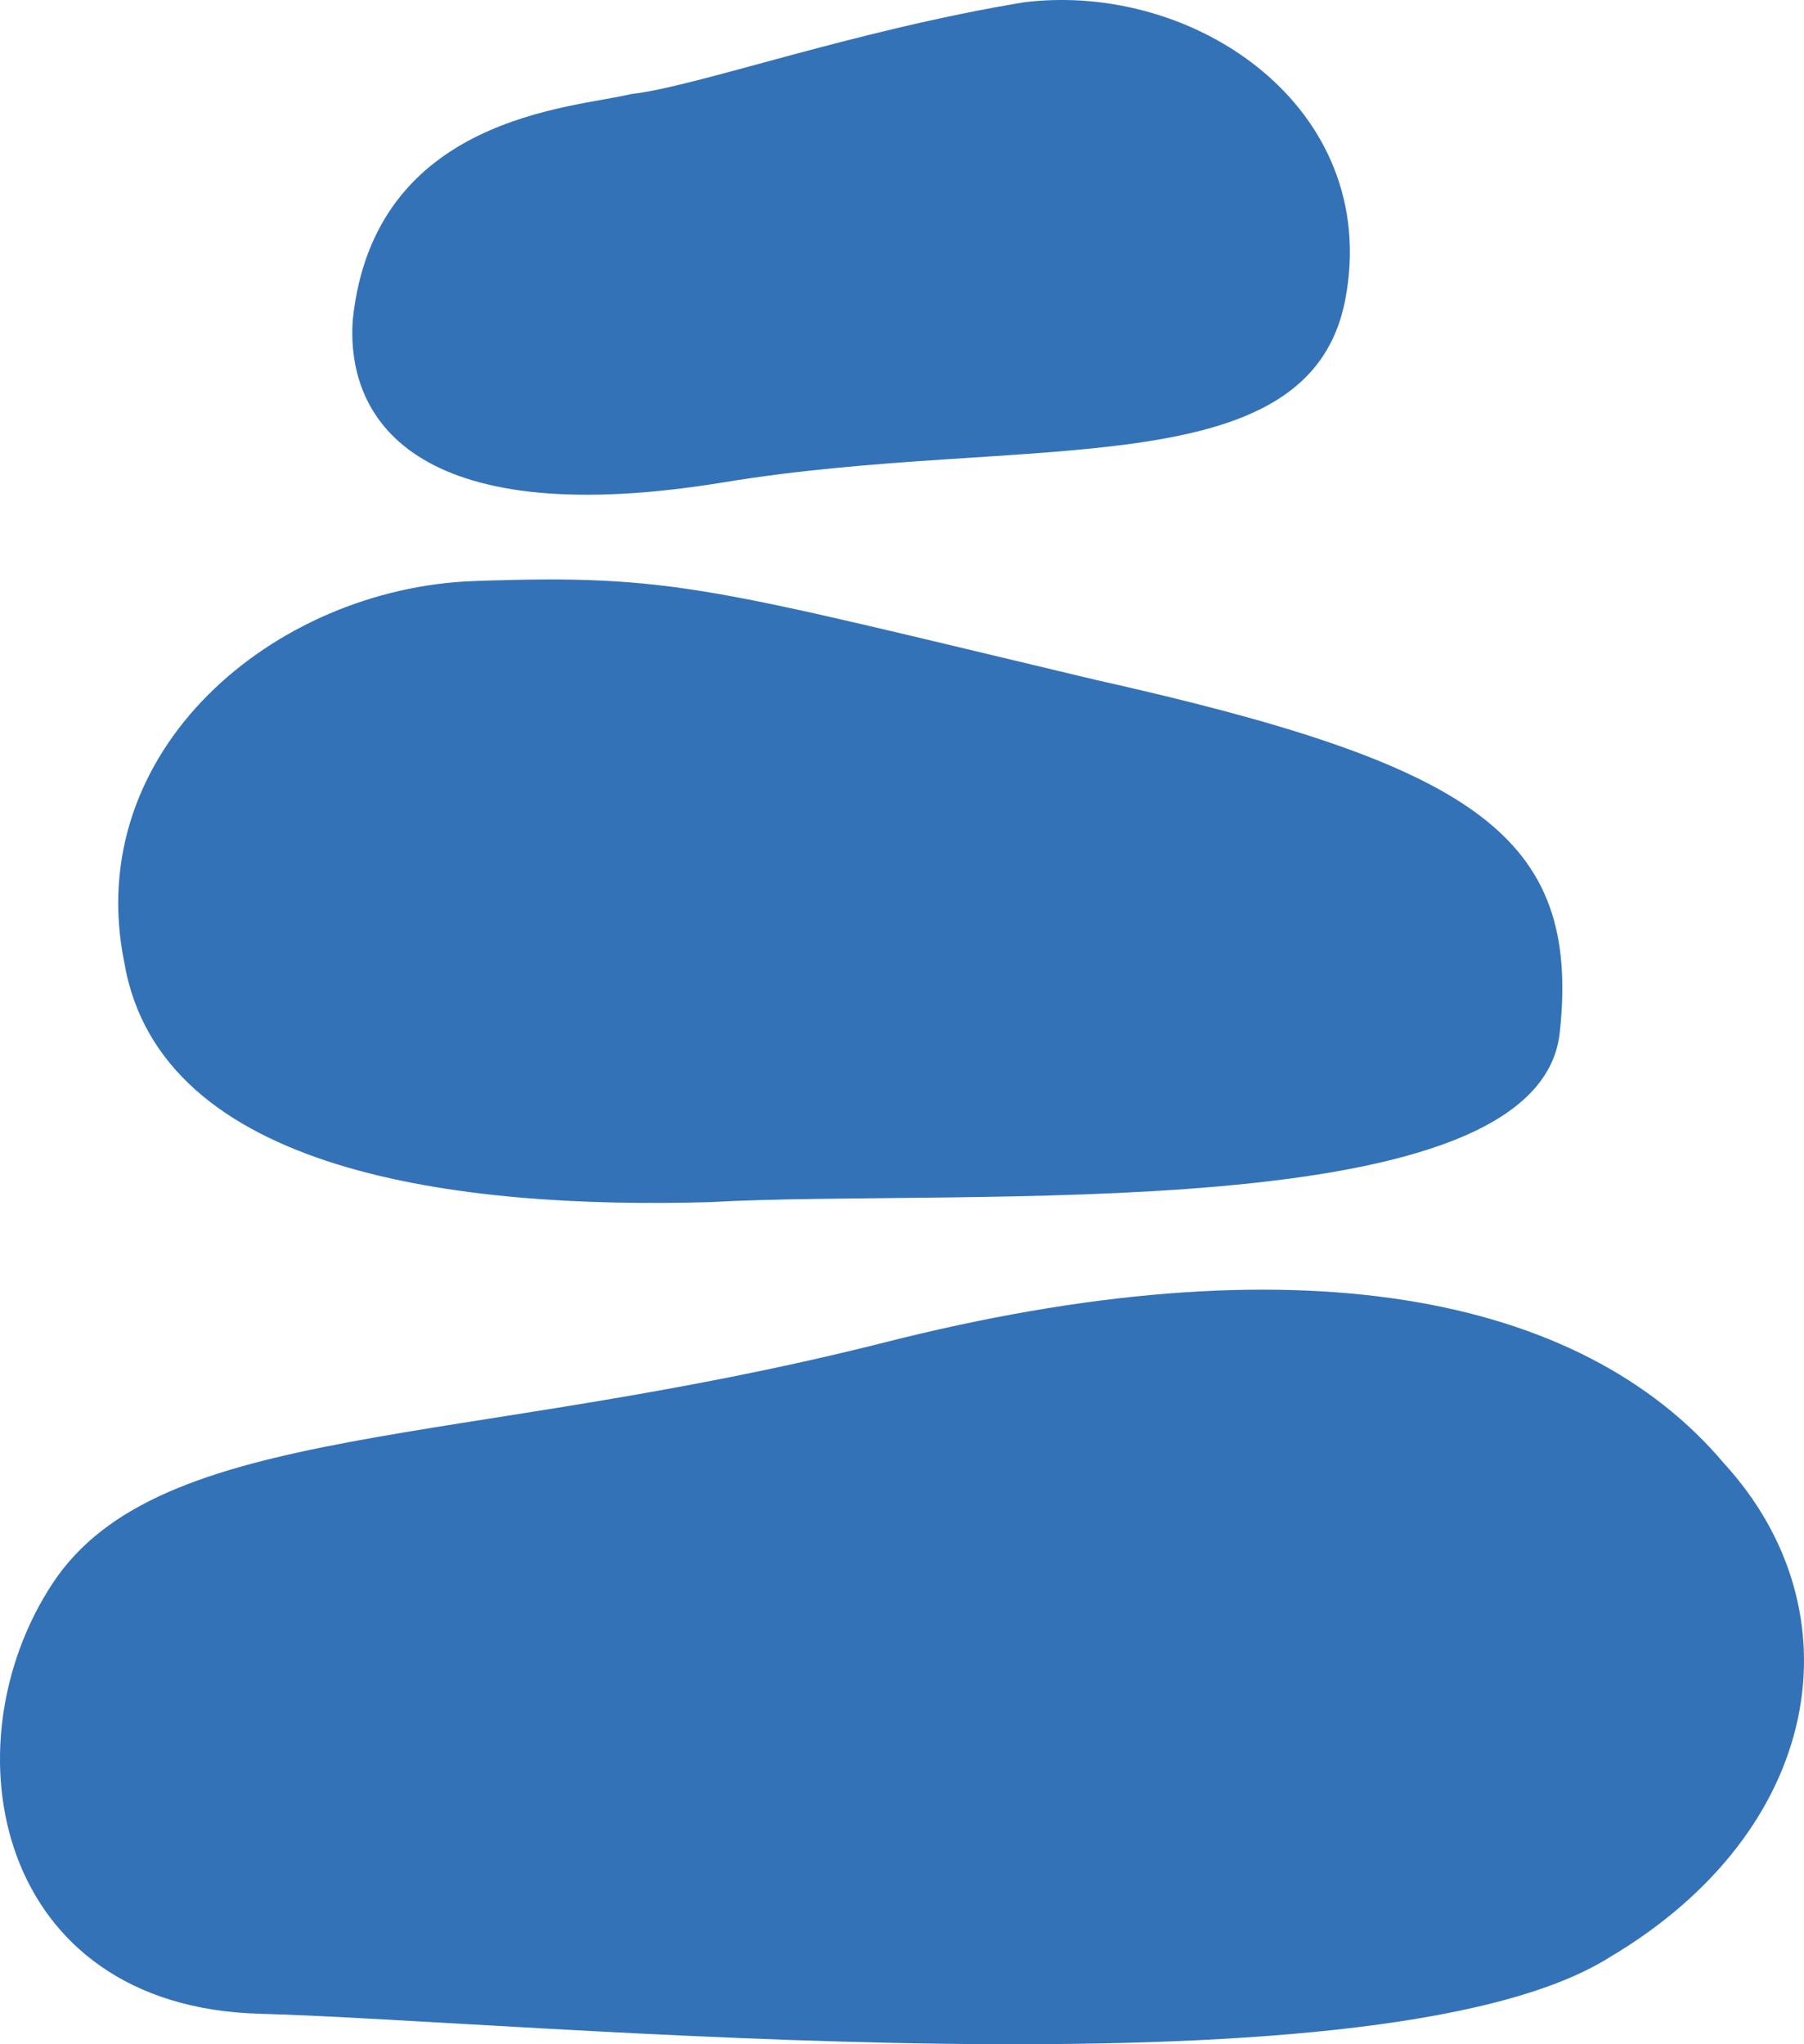 <svg width="30" height="34" viewBox="0 0 30 34" fill="none" xmlns="http://www.w3.org/2000/svg">
<path d="M5.866 5.321C5.747 7.082 7.053 8.842 12.042 8.021C17.03 7.199 21.78 8.138 22.374 4.969C22.968 1.799 19.88 -0.314 17.03 0.038C14.179 0.508 11.566 1.447 10.498 1.564C9.548 1.799 6.222 1.916 5.866 5.321Z" fill="#3472B8"/>
<path d="M7.885 9.664C4.56 9.781 1.353 12.481 2.066 16.003C2.66 19.524 7.648 20.111 11.805 19.994C15.961 19.759 25.581 20.463 25.938 17.177C26.294 13.89 24.513 12.716 18.218 11.307C11.805 9.781 11.211 9.546 7.885 9.664Z" fill="#3472B8"/>
<path d="M14.653 22.342C7.646 24.103 2.658 23.633 0.876 26.333C-0.905 29.033 -0.074 33.376 4.321 33.493C8.715 33.611 22.848 35.02 26.767 32.554C30.33 30.442 30.924 26.802 28.668 24.337C26.292 21.52 21.542 20.581 14.653 22.342Z" fill="#3472B8"/>
</svg>
